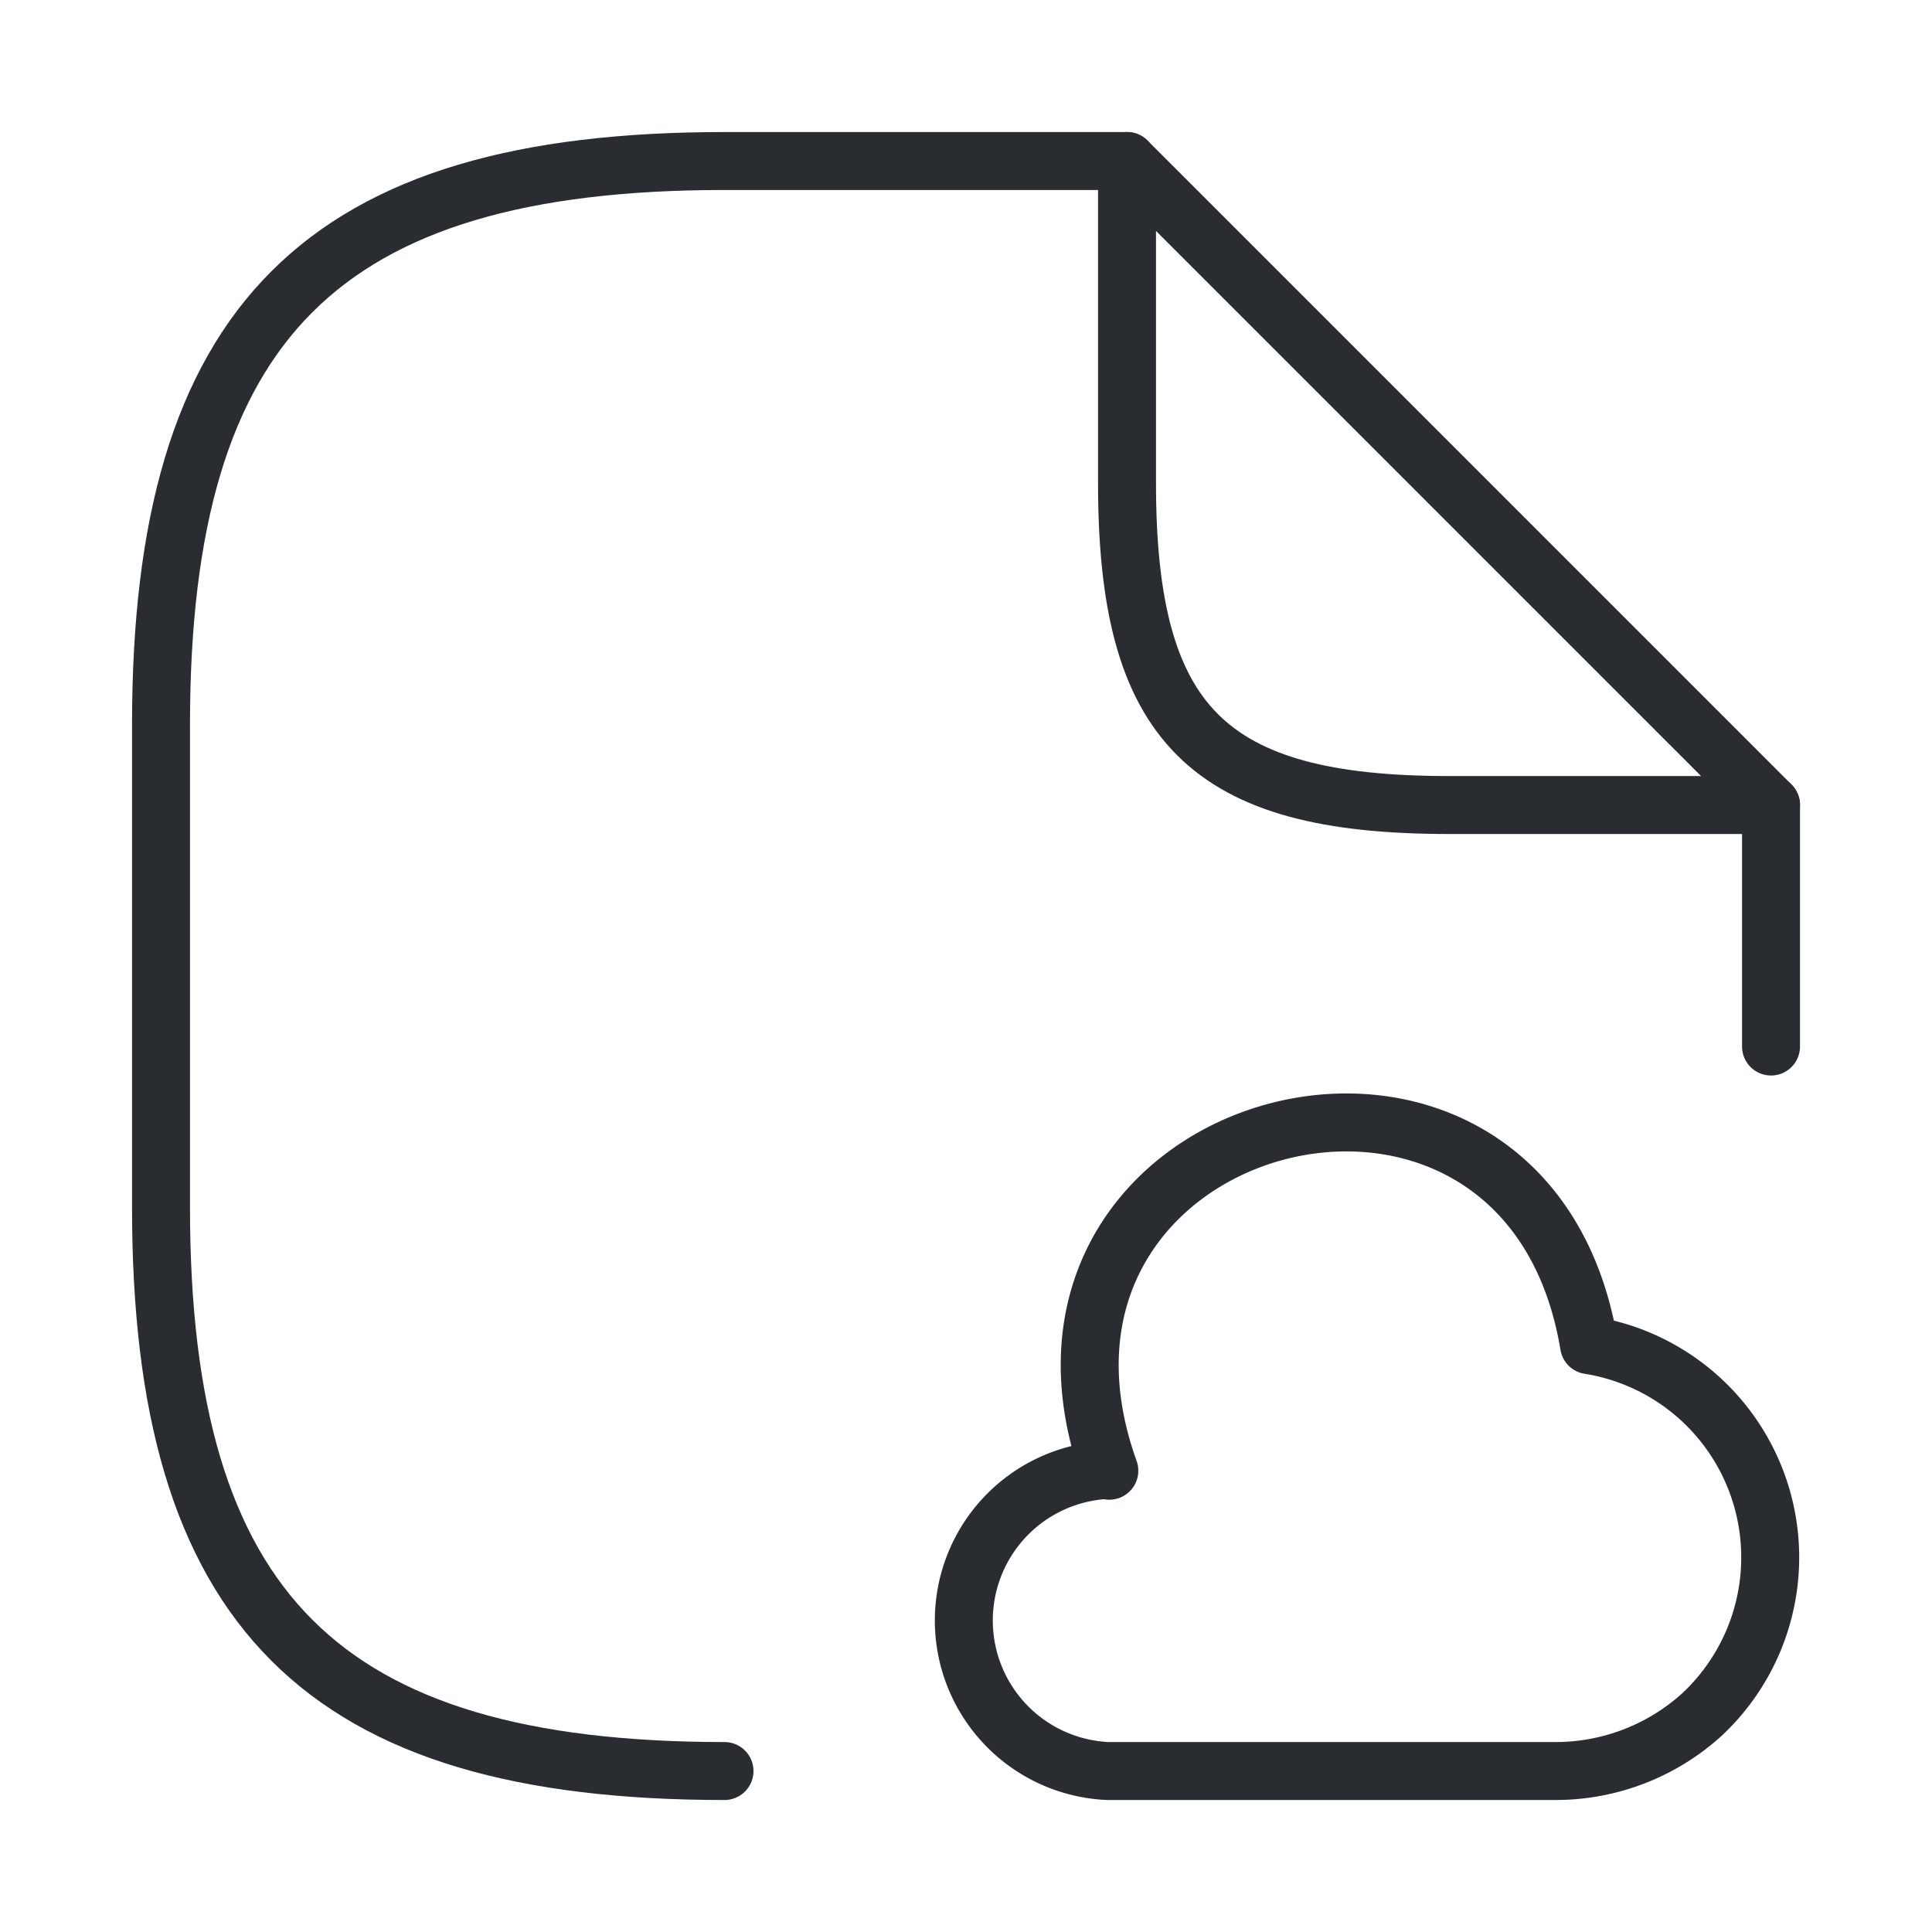 <?xml version="1.0" encoding="UTF-8"?> <svg xmlns="http://www.w3.org/2000/svg" id="document-cloud" width="50" height="50" viewBox="0 0 50 50"><g id="vuesax_linear_document-cloud" data-name="vuesax/linear/document-cloud"><g id="document-cloud-2" data-name="document-cloud"><g id="Group" transform="translate(4.167 4.167)"><path id="Vector" d="M25,0H14.583C4.167,0,0,4.167,0,14.583v12.5C0,37.5,4.167,41.667,14.583,41.667" fill="none" stroke="#292d32" stroke-linecap="round" stroke-linejoin="round" stroke-width="1.5" stroke-dasharray="0 0"></path><path id="Vector-2" data-name="Vector" d="M0,0V6.25" transform="translate(41.667 16.667)" fill="none" stroke="#292d32" stroke-linecap="round" stroke-linejoin="round" stroke-width="1.5" stroke-dasharray="0 0"></path><path id="Vector-3" data-name="Vector" d="M8.333,16.667C2.083,16.667,0,14.583,0,8.333V0L16.667,16.667Z" transform="translate(25)" fill="none" stroke="#292d32" stroke-linecap="round" stroke-linejoin="round" stroke-width="1.5" stroke-dasharray="0 0"></path></g><g id="Group-2" data-name="Group" transform="translate(24.995 29.049)"><path id="Vector-4" data-name="Vector" d="M3.672,8.993a3.9,3.9,0,0,0,0,7.792H15.255a5.638,5.638,0,0,0,3.792-1.458A5.563,5.563,0,0,0,16.13,5.763C14.505-4.007.38-.3,3.714,9.013" fill="none" stroke="#292d32" stroke-linecap="round" stroke-linejoin="round" stroke-miterlimit="10" stroke-width="1.5" stroke-dasharray="0 0"></path></g><path id="Vector-5" data-name="Vector" d="M50,0V50H0V0Z" fill="none" opacity="0"></path></g></g></svg> 